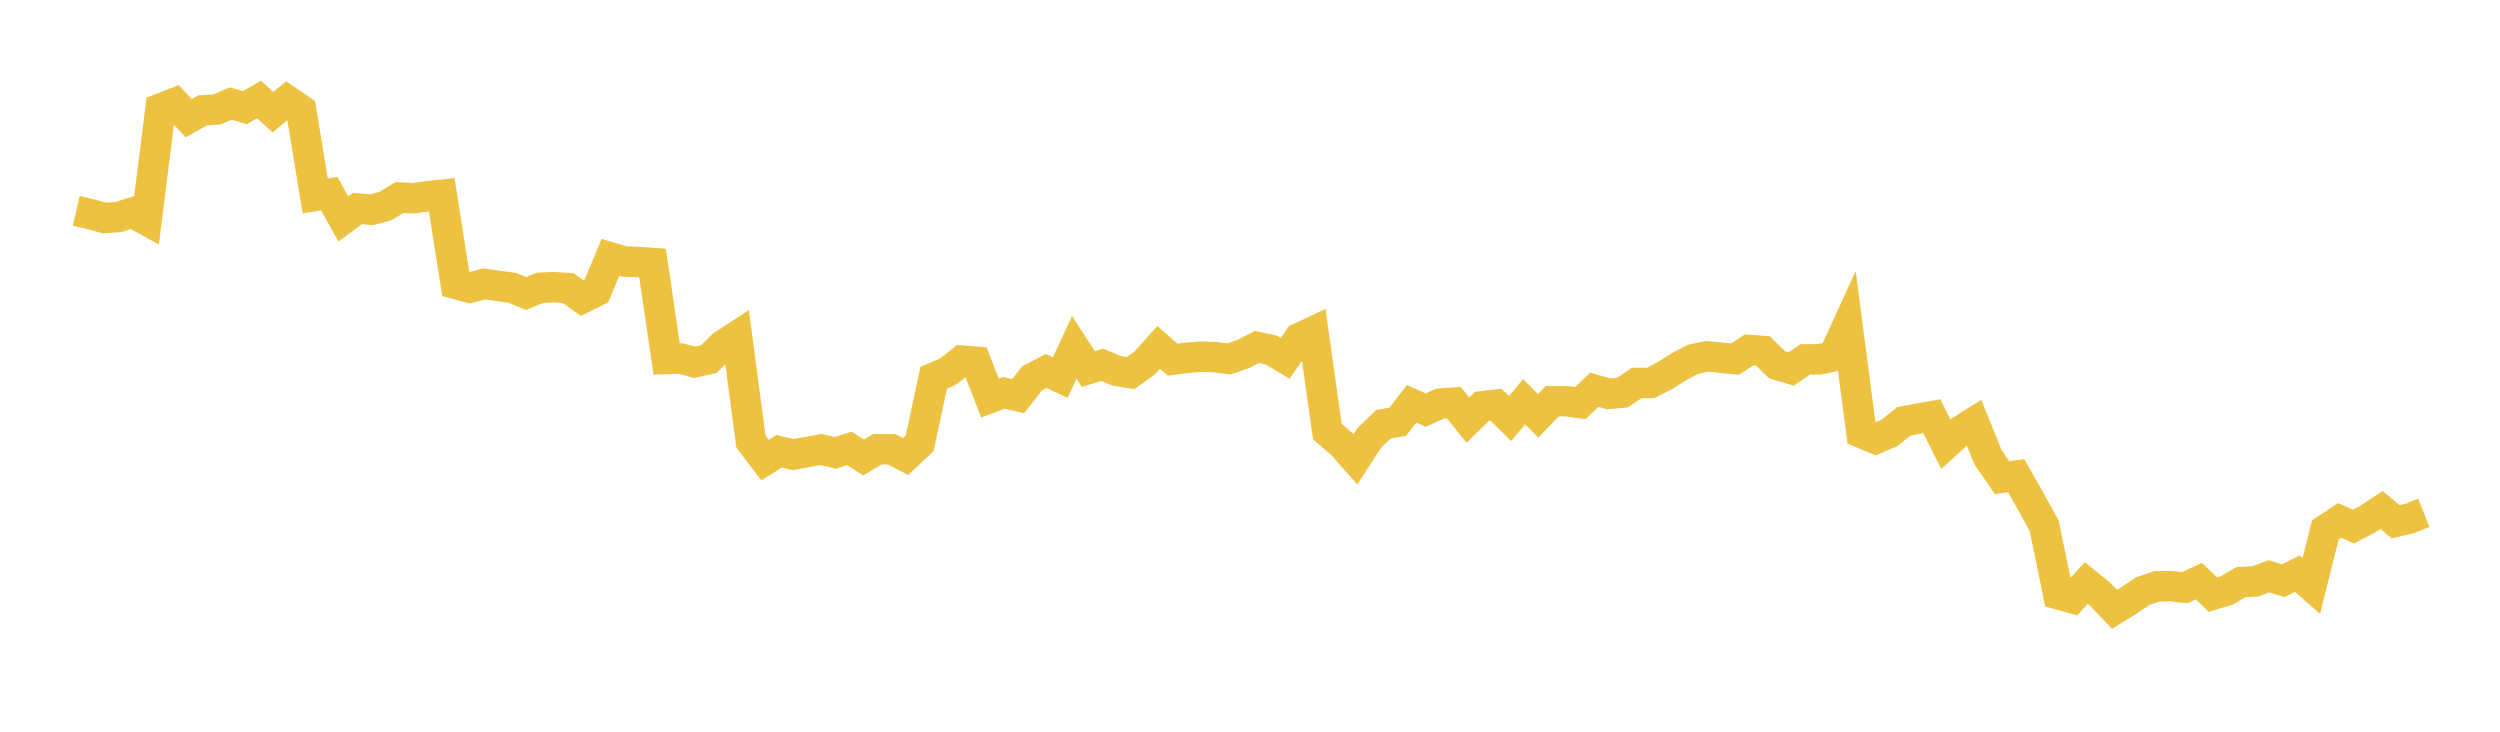 <svg width="164" height="48" xmlns="http://www.w3.org/2000/svg" xmlns:xlink="http://www.w3.org/1999/xlink"><path fill="none" stroke="rgb(237,194,64)" stroke-width="2" d="M5,13.831L5.922,14.045L6.844,14.303L7.766,14.236L8.689,13.946L9.611,14.454L10.533,7.119L11.455,6.756L12.377,7.753L13.299,7.237L14.222,7.182L15.144,6.79L16.066,7.064L16.988,6.524L17.91,7.356L18.832,6.585L19.754,7.217L20.677,12.853L21.599,12.701L22.521,14.363L23.443,13.679L24.365,13.76L25.287,13.519L26.21,12.956L27.132,13.005L28.054,12.874L28.976,12.778L29.898,18.628L30.82,18.876L31.743,18.625L32.665,18.754L33.587,18.876L34.509,19.256L35.431,18.879L36.353,18.841L37.275,18.904L38.198,19.564L39.12,19.103L40.042,16.887L40.964,17.155L41.886,17.188L42.808,17.256L43.731,23.551L44.653,23.521L45.575,23.768L46.497,23.558L47.419,22.647L48.341,22.047L49.263,28.973L50.186,30.18L51.108,29.605L52.03,29.82L52.952,29.652L53.874,29.487L54.796,29.71L55.719,29.414L56.641,30.011L57.563,29.47L58.485,29.472L59.407,29.946L60.329,29.079L61.251,24.779L62.174,24.388L63.096,23.657L64.018,23.736L64.94,26.111L65.862,25.773L66.784,25.987L67.707,24.817L68.629,24.337L69.551,24.769L70.473,22.791L71.395,24.208L72.317,23.929L73.24,24.322L74.162,24.479L75.084,23.819L76.006,22.788L76.928,23.595L77.85,23.473L78.772,23.399L79.695,23.424L80.617,23.546L81.539,23.228L82.461,22.764L83.383,22.957L84.305,23.507L85.228,22.177L86.15,21.747L87.072,28.31L87.994,29.099L88.916,30.134L89.838,28.708L90.76,27.822L91.683,27.671L92.605,26.491L93.527,26.904L94.449,26.484L95.371,26.412L96.293,27.56L97.216,26.655L98.138,26.547L99.06,27.456L99.982,26.351L100.904,27.276L101.826,26.32L102.749,26.322L103.671,26.439L104.593,25.563L105.515,25.835L106.437,25.753L107.359,25.125L108.281,25.12L109.204,24.648L110.126,24.061L111.048,23.575L111.97,23.37L112.892,23.464L113.814,23.558L114.737,22.958L115.659,23.027L116.581,23.934L117.503,24.207L118.425,23.577L119.347,23.572L120.269,23.382L121.192,21.366L122.114,28.402L123.036,28.784L123.958,28.391L124.88,27.648L125.802,27.469L126.725,27.304L127.647,29.136L128.569,28.291L129.491,27.709L130.413,29.994L131.335,31.337L132.257,31.202L133.18,32.823L134.102,34.503L135.024,38.988L135.946,39.243L136.868,38.248L137.79,38.997L138.713,39.973L139.635,39.404L140.557,38.781L141.479,38.466L142.401,38.455L143.323,38.554L144.246,38.122L145.168,39.011L146.09,38.728L147.012,38.186L147.934,38.142L148.856,37.805L149.778,38.096L150.701,37.635L151.623,38.439L152.545,34.751L153.467,34.137L154.389,34.543L155.311,34.059L156.234,33.452L157.156,34.228L158.078,34.01L159,33.639"></path></svg>